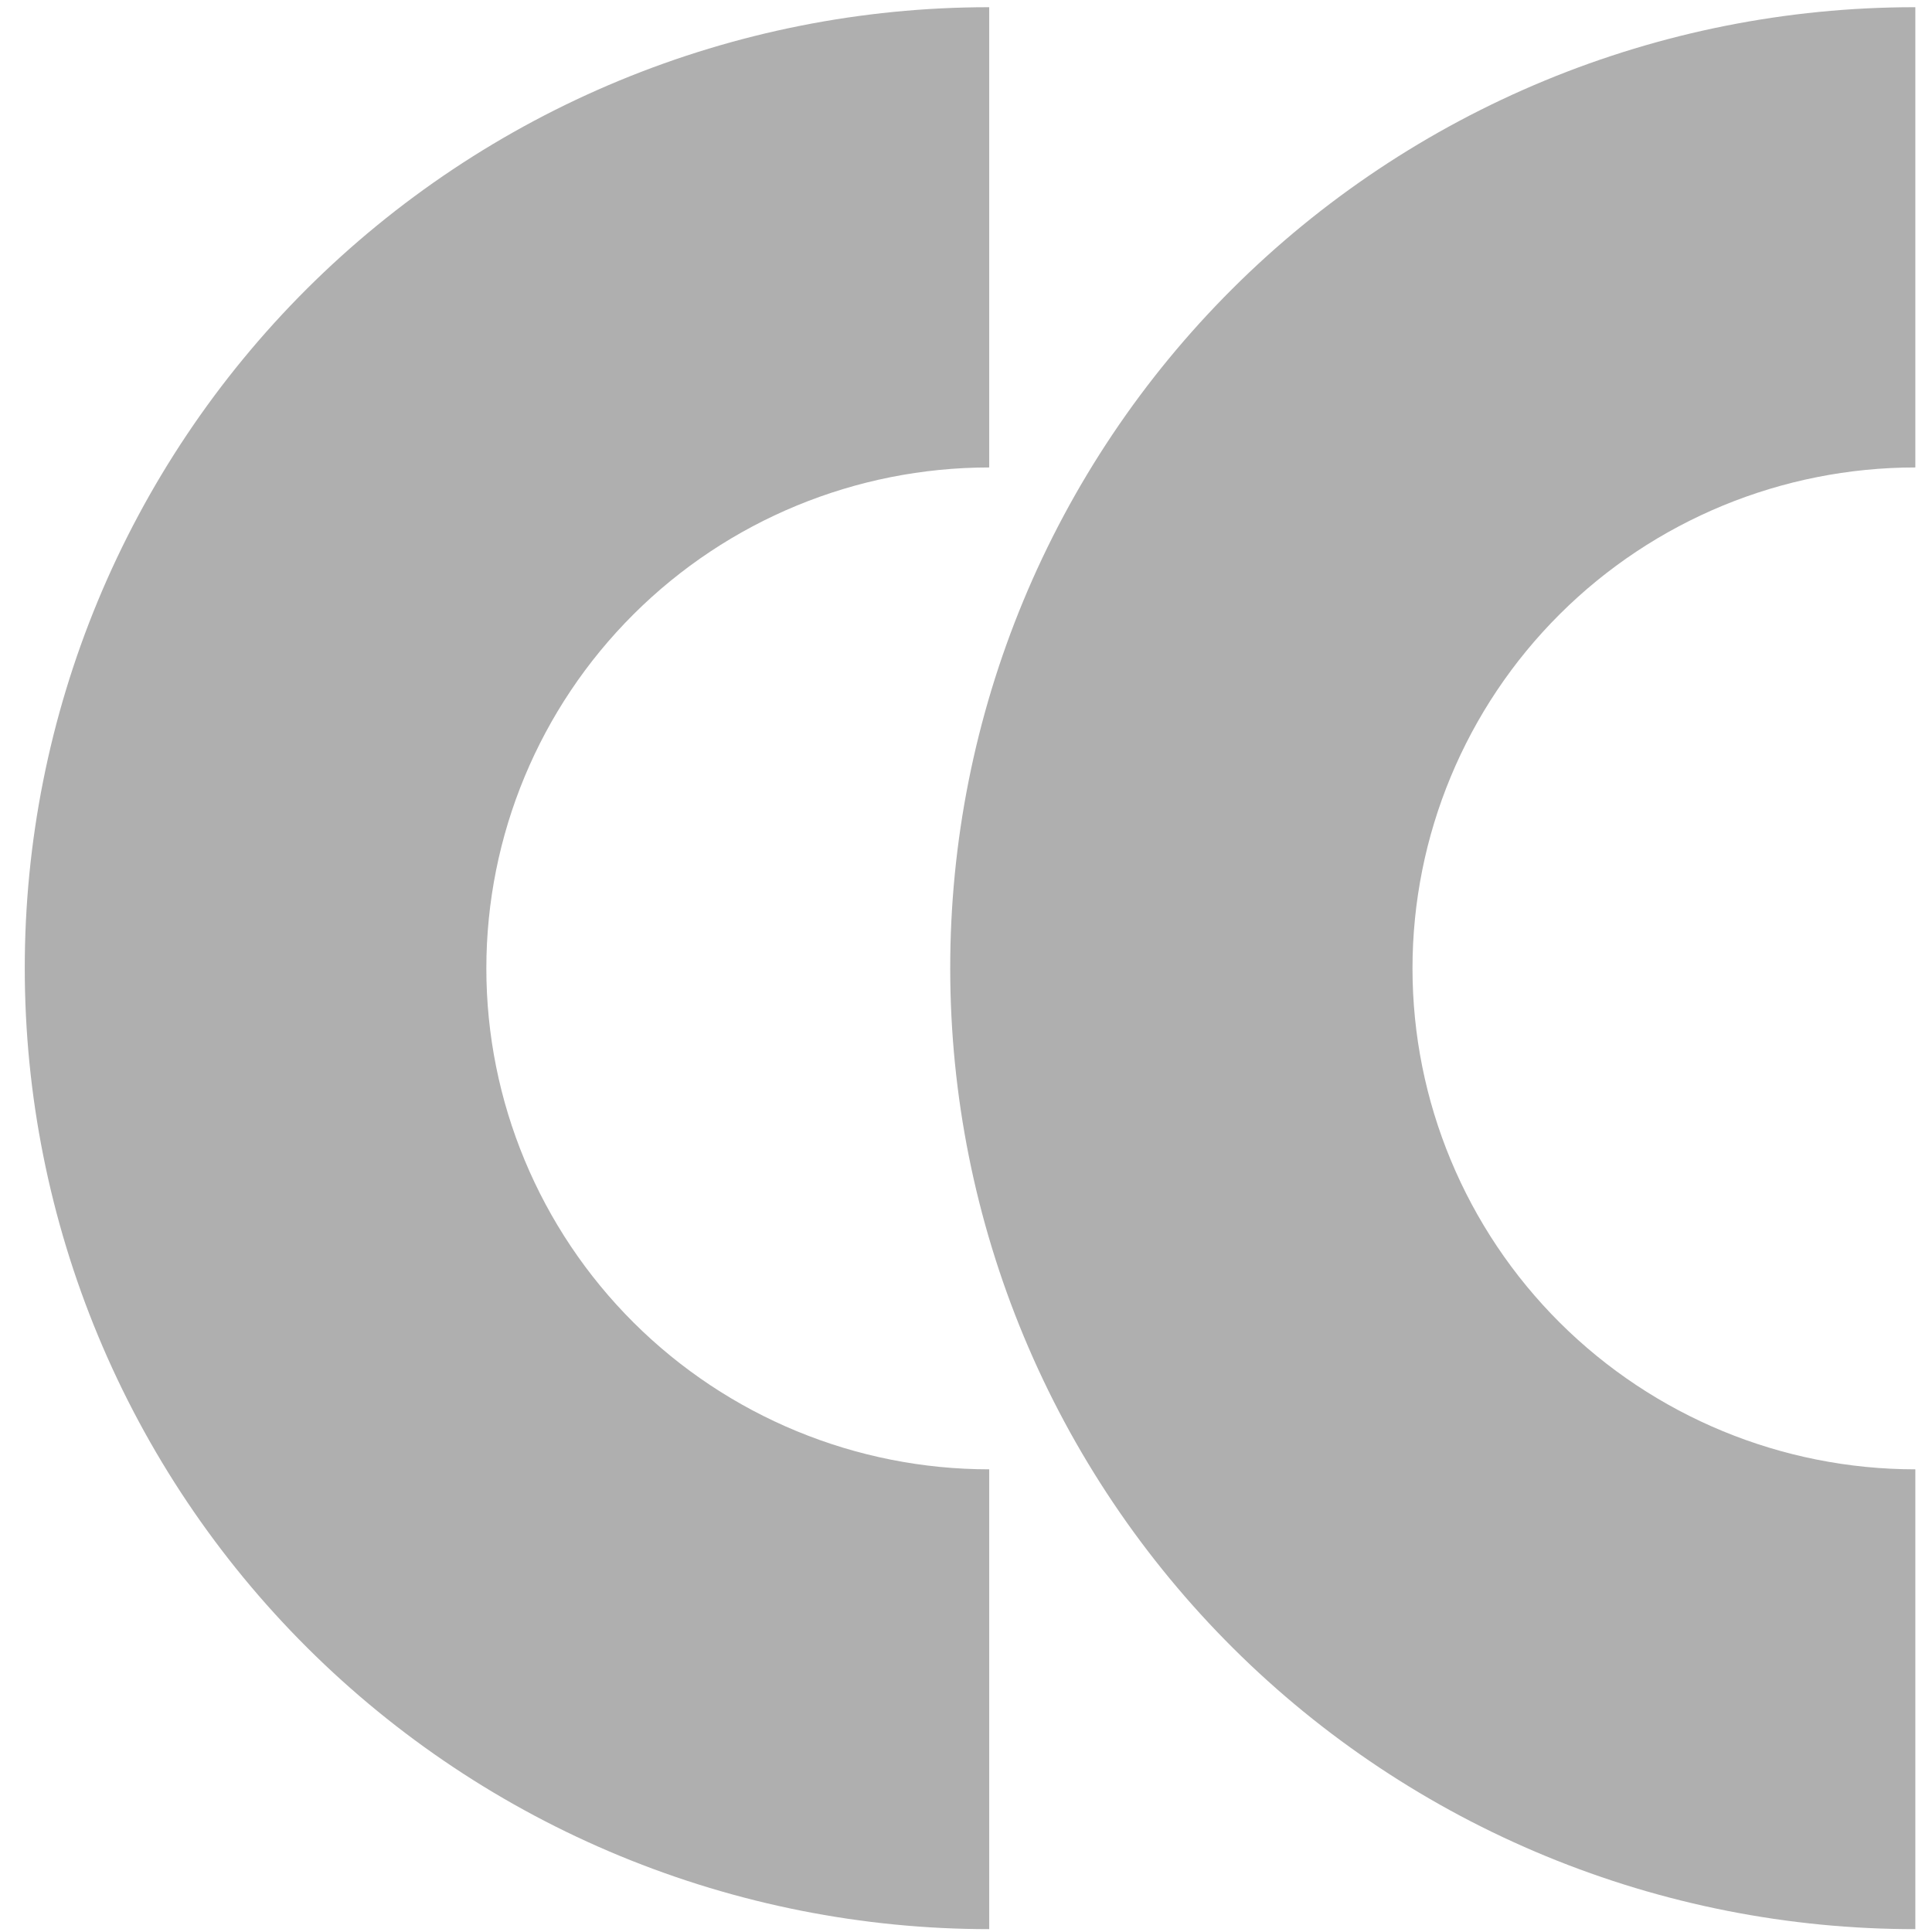 <svg width="67" height="67" viewBox="0 0 67 67" fill="none" xmlns="http://www.w3.org/2000/svg">
<g clip-path="url(#clip0_18625_5352)">
<path d="M0.859 33.583C0.856 29.208 1.718 24.876 3.396 20.833C5.074 16.79 7.534 13.116 10.637 10.021C13.741 6.926 17.425 4.47 21.482 2.793C25.538 1.117 29.885 0.252 34.276 0.25H34.305V16.211C29.68 16.211 25.244 18.041 21.974 21.299C18.704 24.557 16.866 28.975 16.866 33.583C16.866 38.19 18.704 42.609 21.974 45.867C25.244 49.124 29.68 50.955 34.305 50.955V66.901C29.913 66.901 25.564 66.039 21.506 64.365C17.448 62.691 13.761 60.236 10.655 57.142C7.549 54.048 5.086 50.376 3.405 46.333C1.724 42.291 0.859 37.958 0.859 33.583Z" fill="#AFAFAF"/>
<path d="M32.953 33.583C32.95 29.208 33.812 24.876 35.489 20.834C37.167 16.791 39.627 13.118 42.73 10.023C45.832 6.927 49.517 4.471 53.572 2.794C57.627 1.118 61.975 0.253 66.366 0.25H66.422V16.211C61.797 16.211 57.361 18.041 54.091 21.299C50.821 24.557 48.984 28.975 48.984 33.583C48.984 38.19 50.821 42.609 54.091 45.867C57.361 49.124 61.797 50.955 66.422 50.955V66.901C62.03 66.904 57.68 66.046 53.621 64.374C49.562 62.702 45.873 60.251 42.766 57.159C39.658 54.067 37.191 50.396 35.508 46.355C33.824 42.313 32.956 37.981 32.953 33.606" fill="#AFAFAF"/>
</g>
<defs>
<clipPath id="clip0_18625_5352">
<rect width="65.559" height="66.651" fill="white" transform="matrix(-1 0 0 1 66.422 0.25)"/>
</clipPath>
</defs>
</svg>
